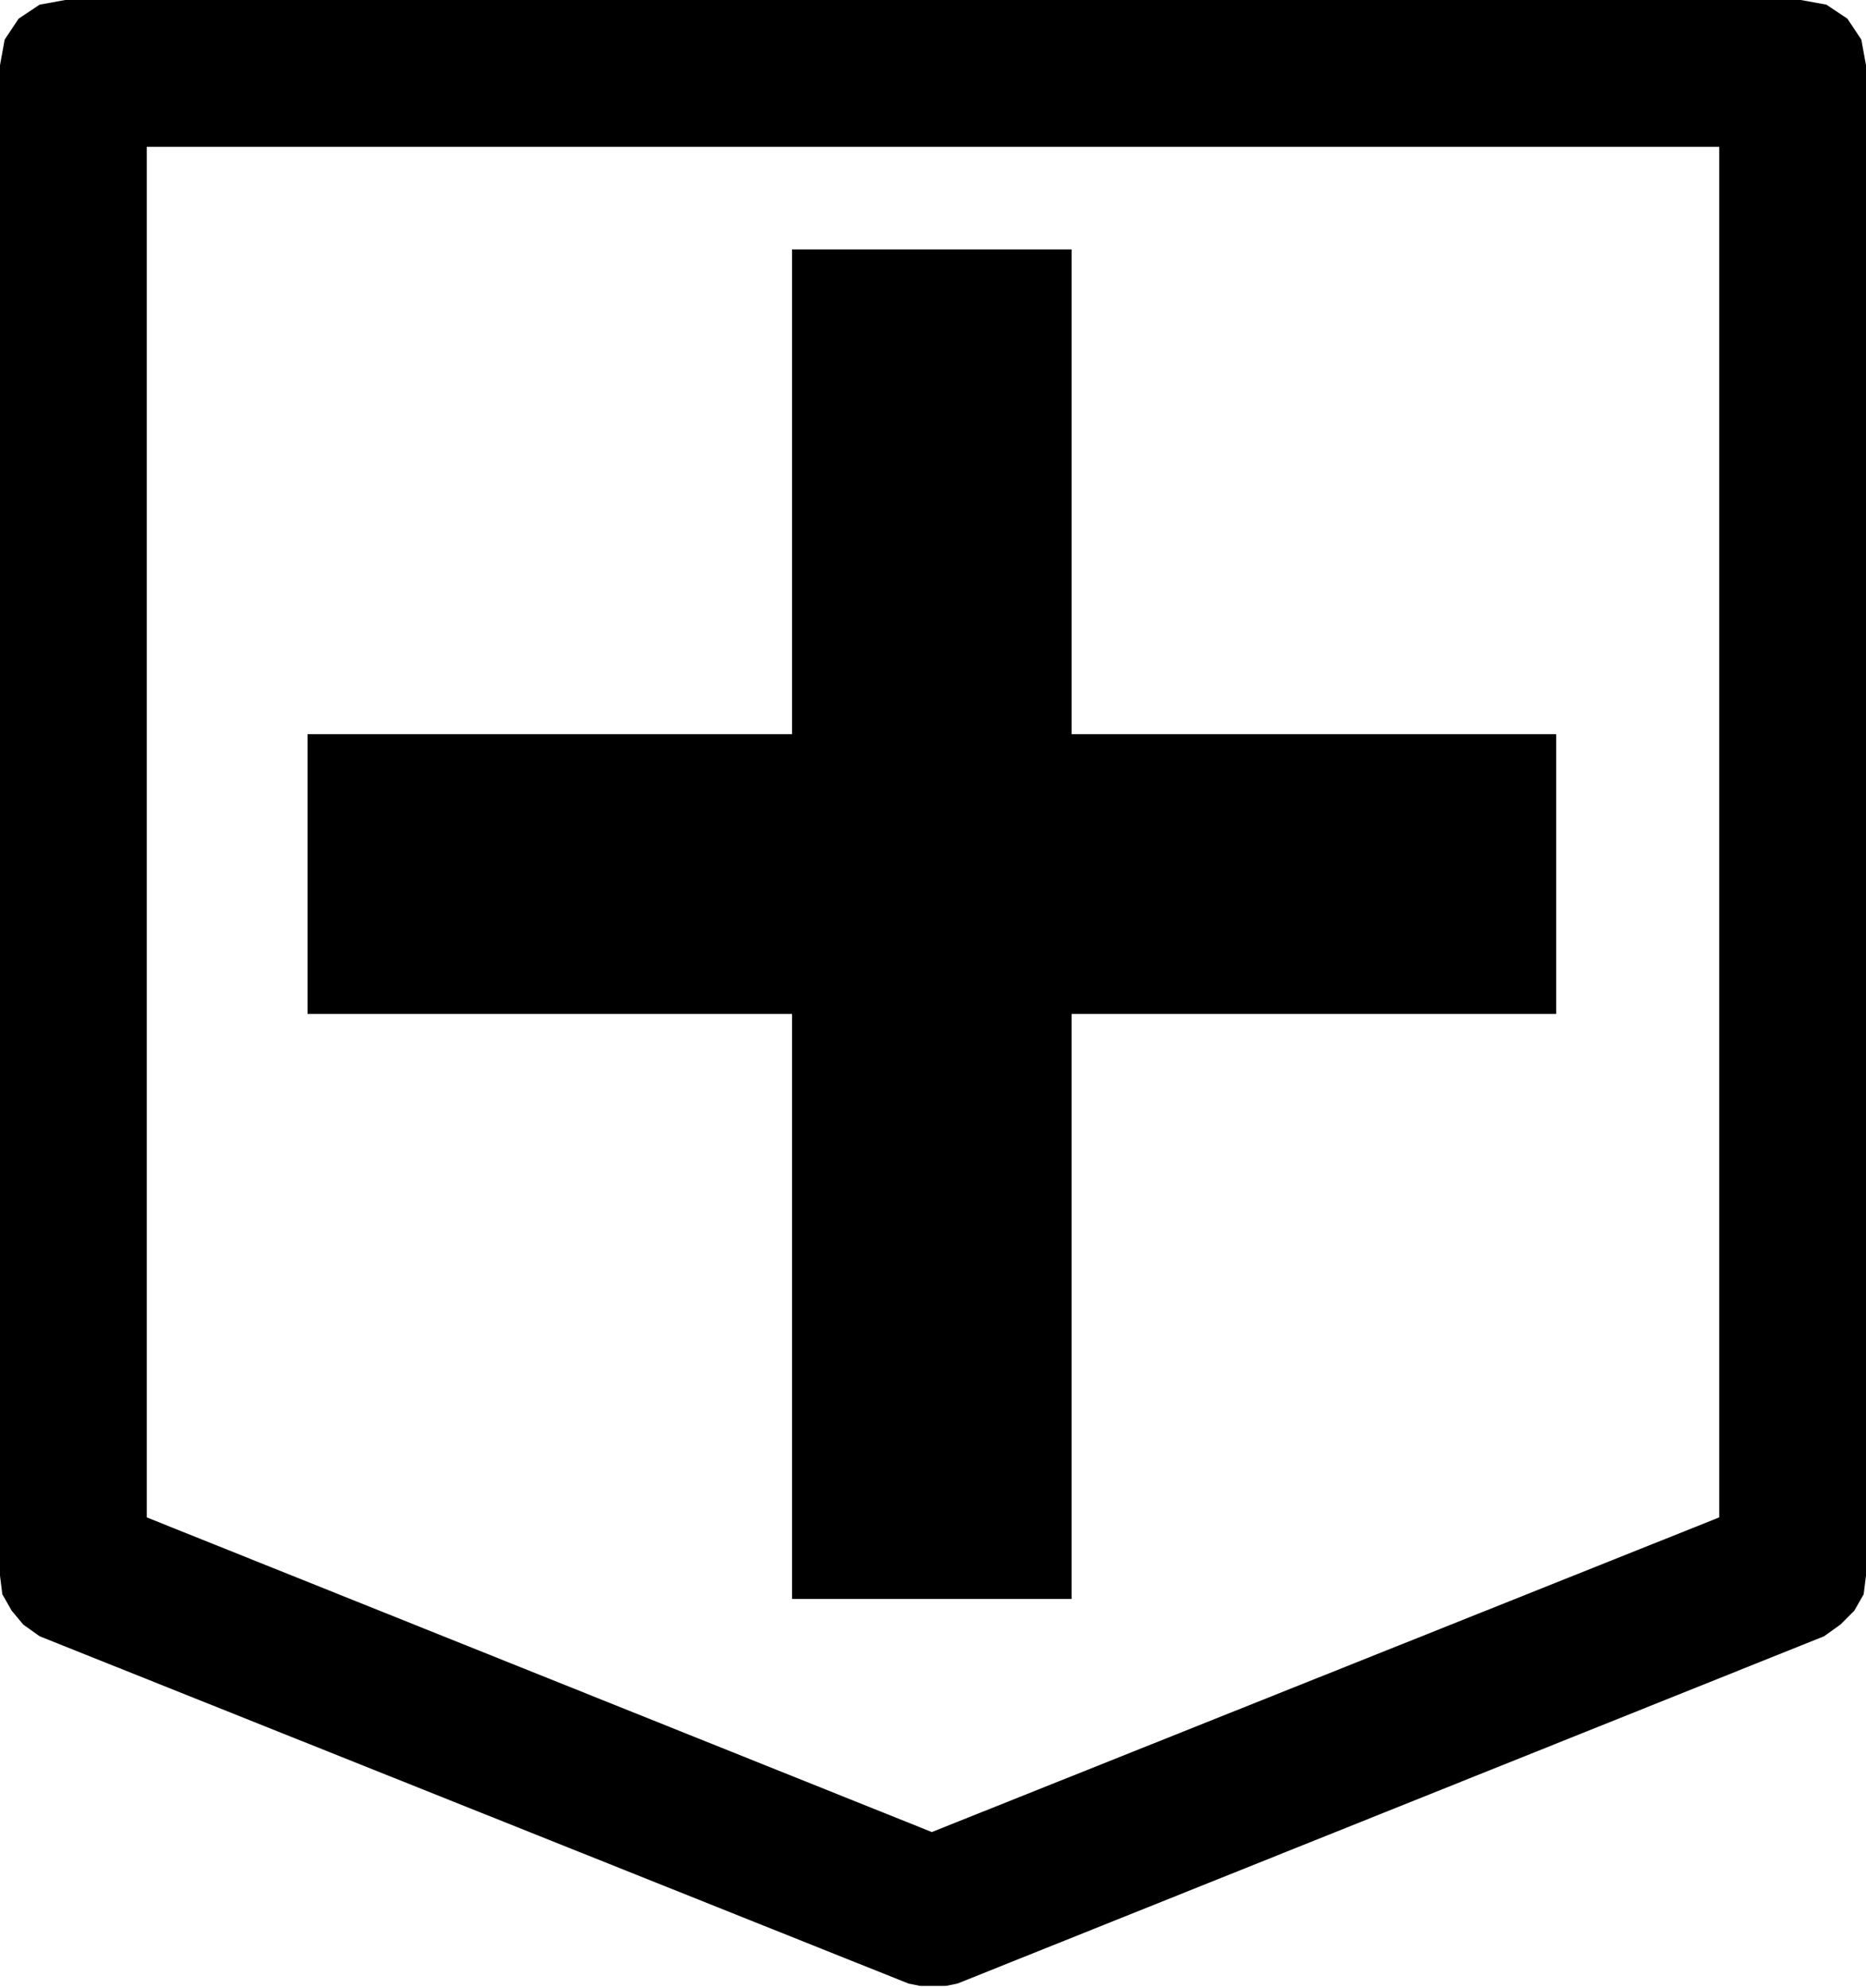 <svg xmlns="http://www.w3.org/2000/svg" width="76.896" height="81.888" fill-rule="evenodd" stroke-linecap="round" preserveAspectRatio="none" viewBox="0 0 801 853"><style>.pen1{stroke:none}.brush2{fill:#000}</style><path d="M773 0H28L17 2 8 8l-6 9-2 11v190h63V63h675v588L400 786 63 651V218H0v458l1 8 4 7 5 6 7 5 373 149 5 1h11l5-1 372-149 7-5 6-6 4-7 1-8V28l-2-11-6-9-9-6-11-2z" class="pen1 brush2"/><path d="M340 686h120V435h208V315H460V107H340v208H132v120h208v251z" class="pen1 brush2"/></svg>
